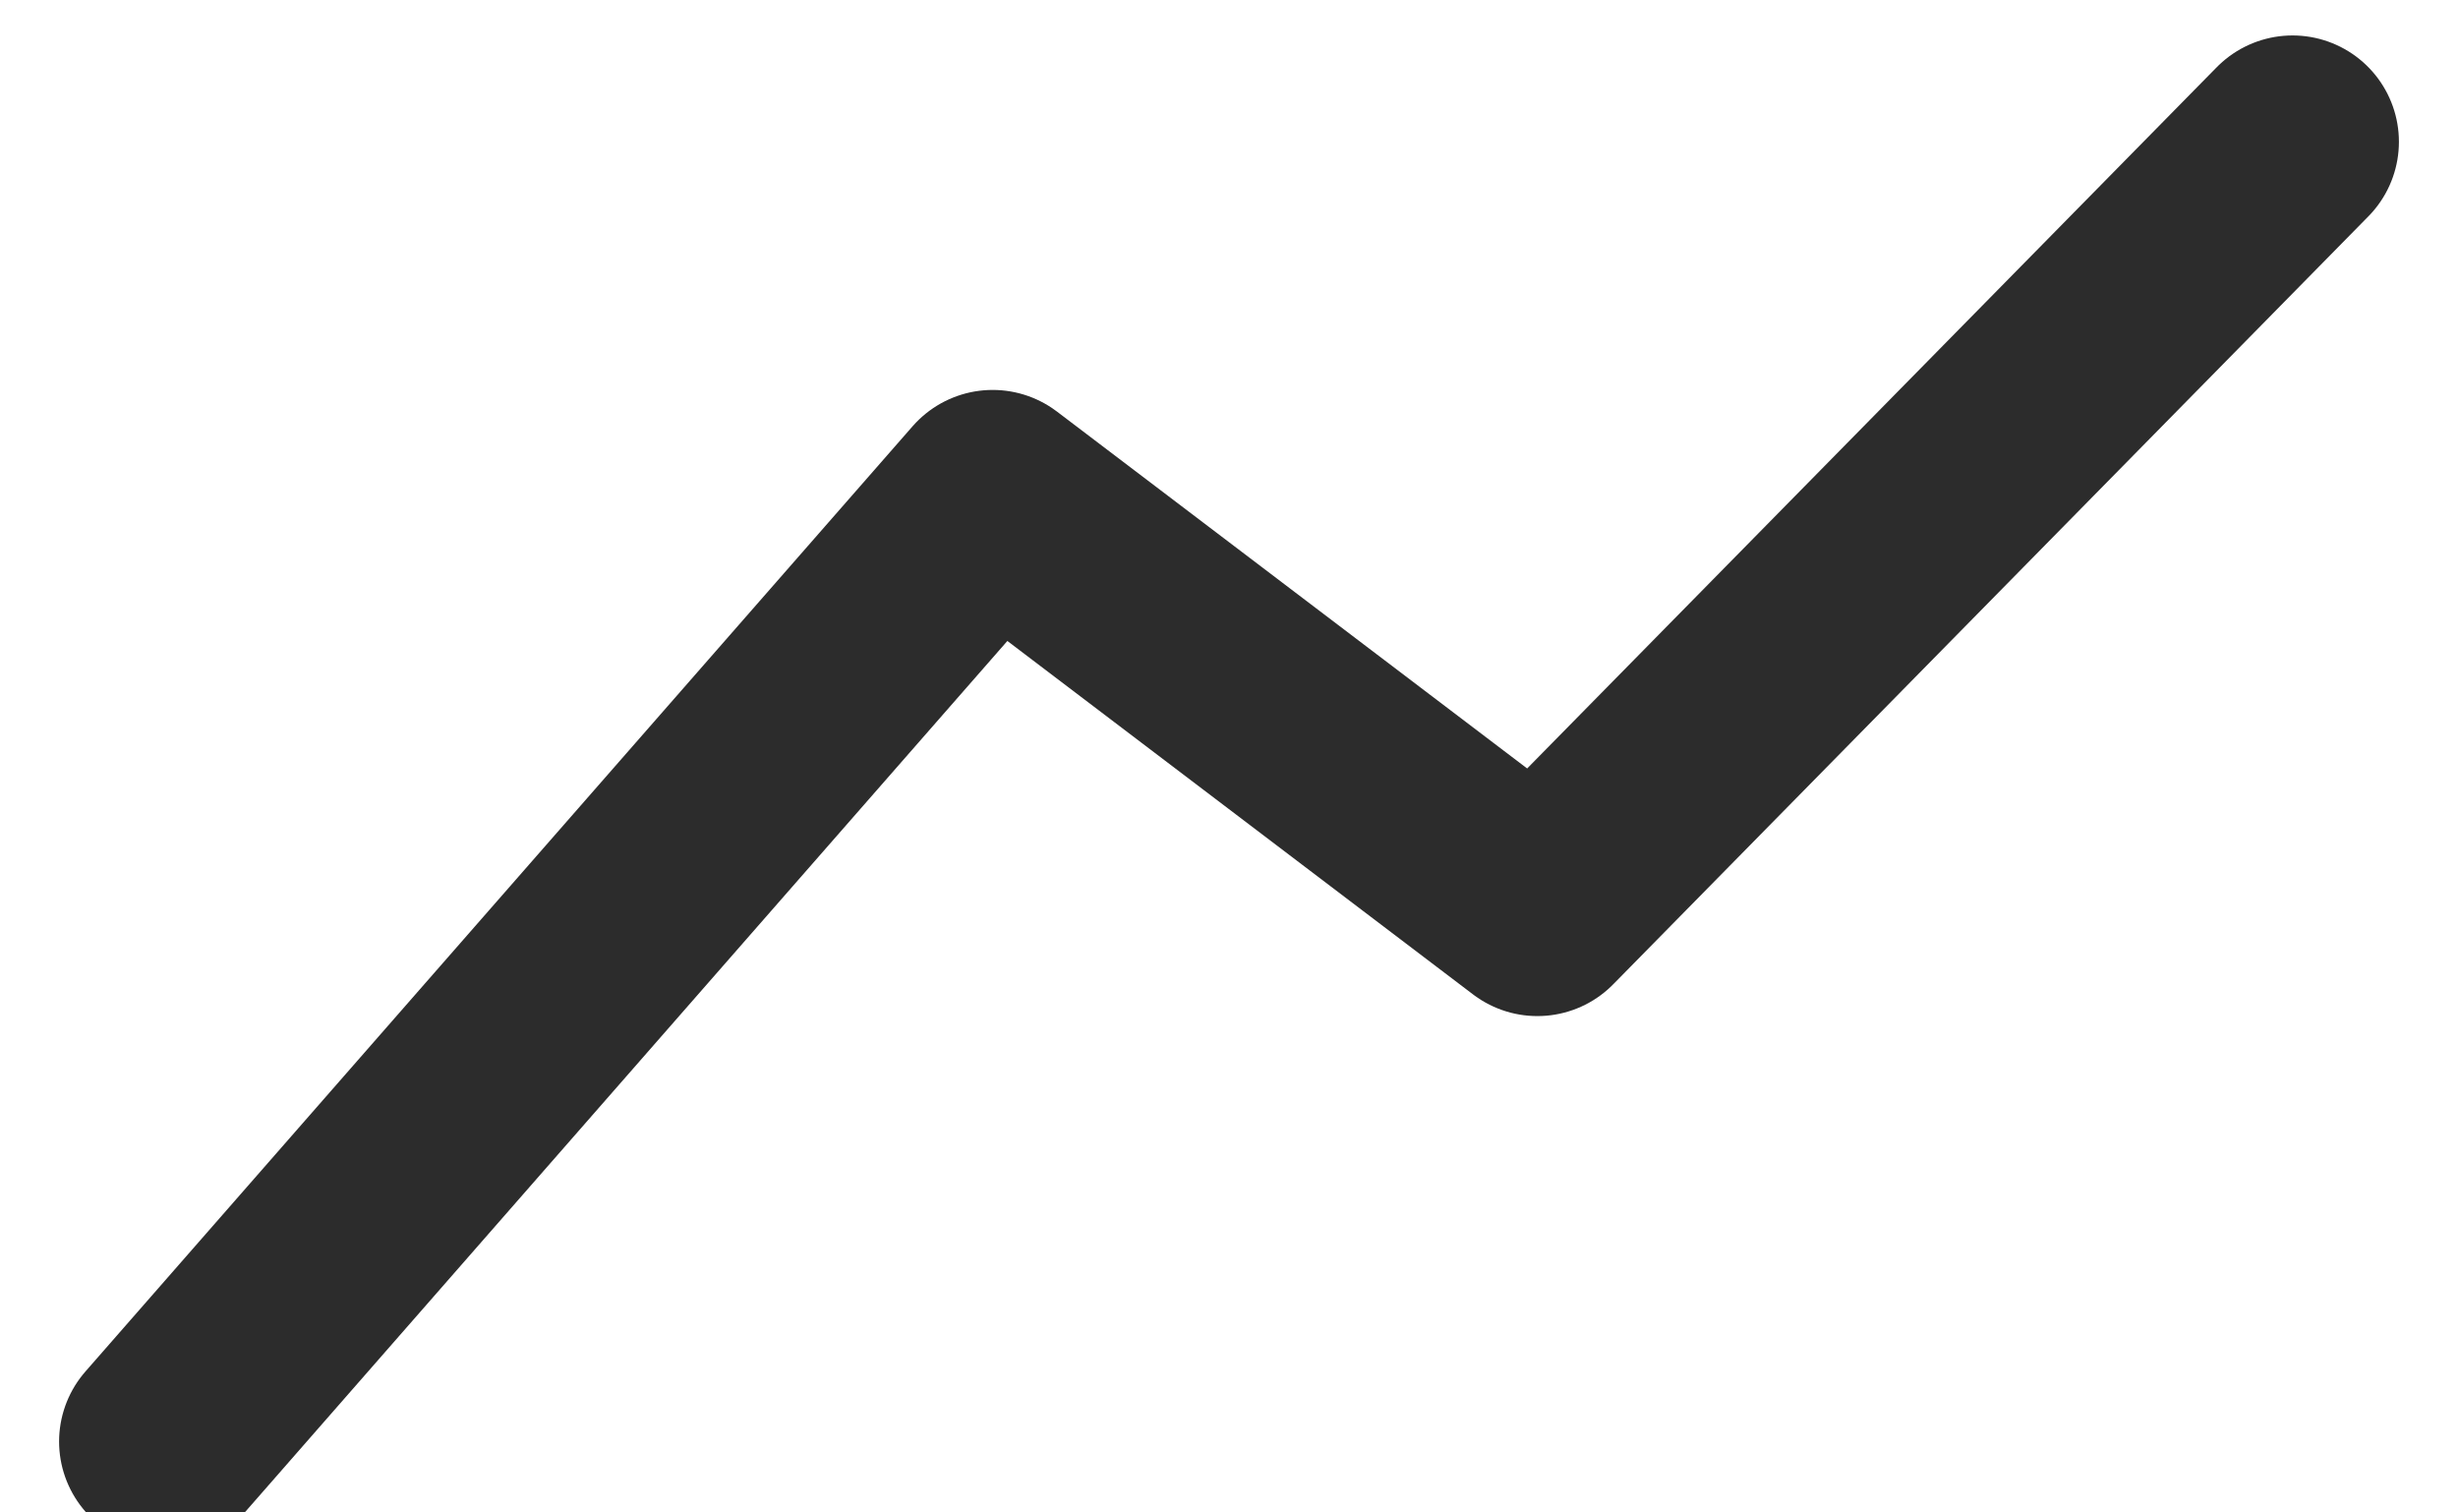 <svg width="13" height="8" viewBox="0 0 13 8" fill="none" xmlns="http://www.w3.org/2000/svg">
<path d="M0.875 7.625L5.25 2.625L8.131 4.812L12.125 0.75" stroke="#2C2C2C" stroke-width="1.125" stroke-linecap="round" stroke-linejoin="round"/>
</svg>
